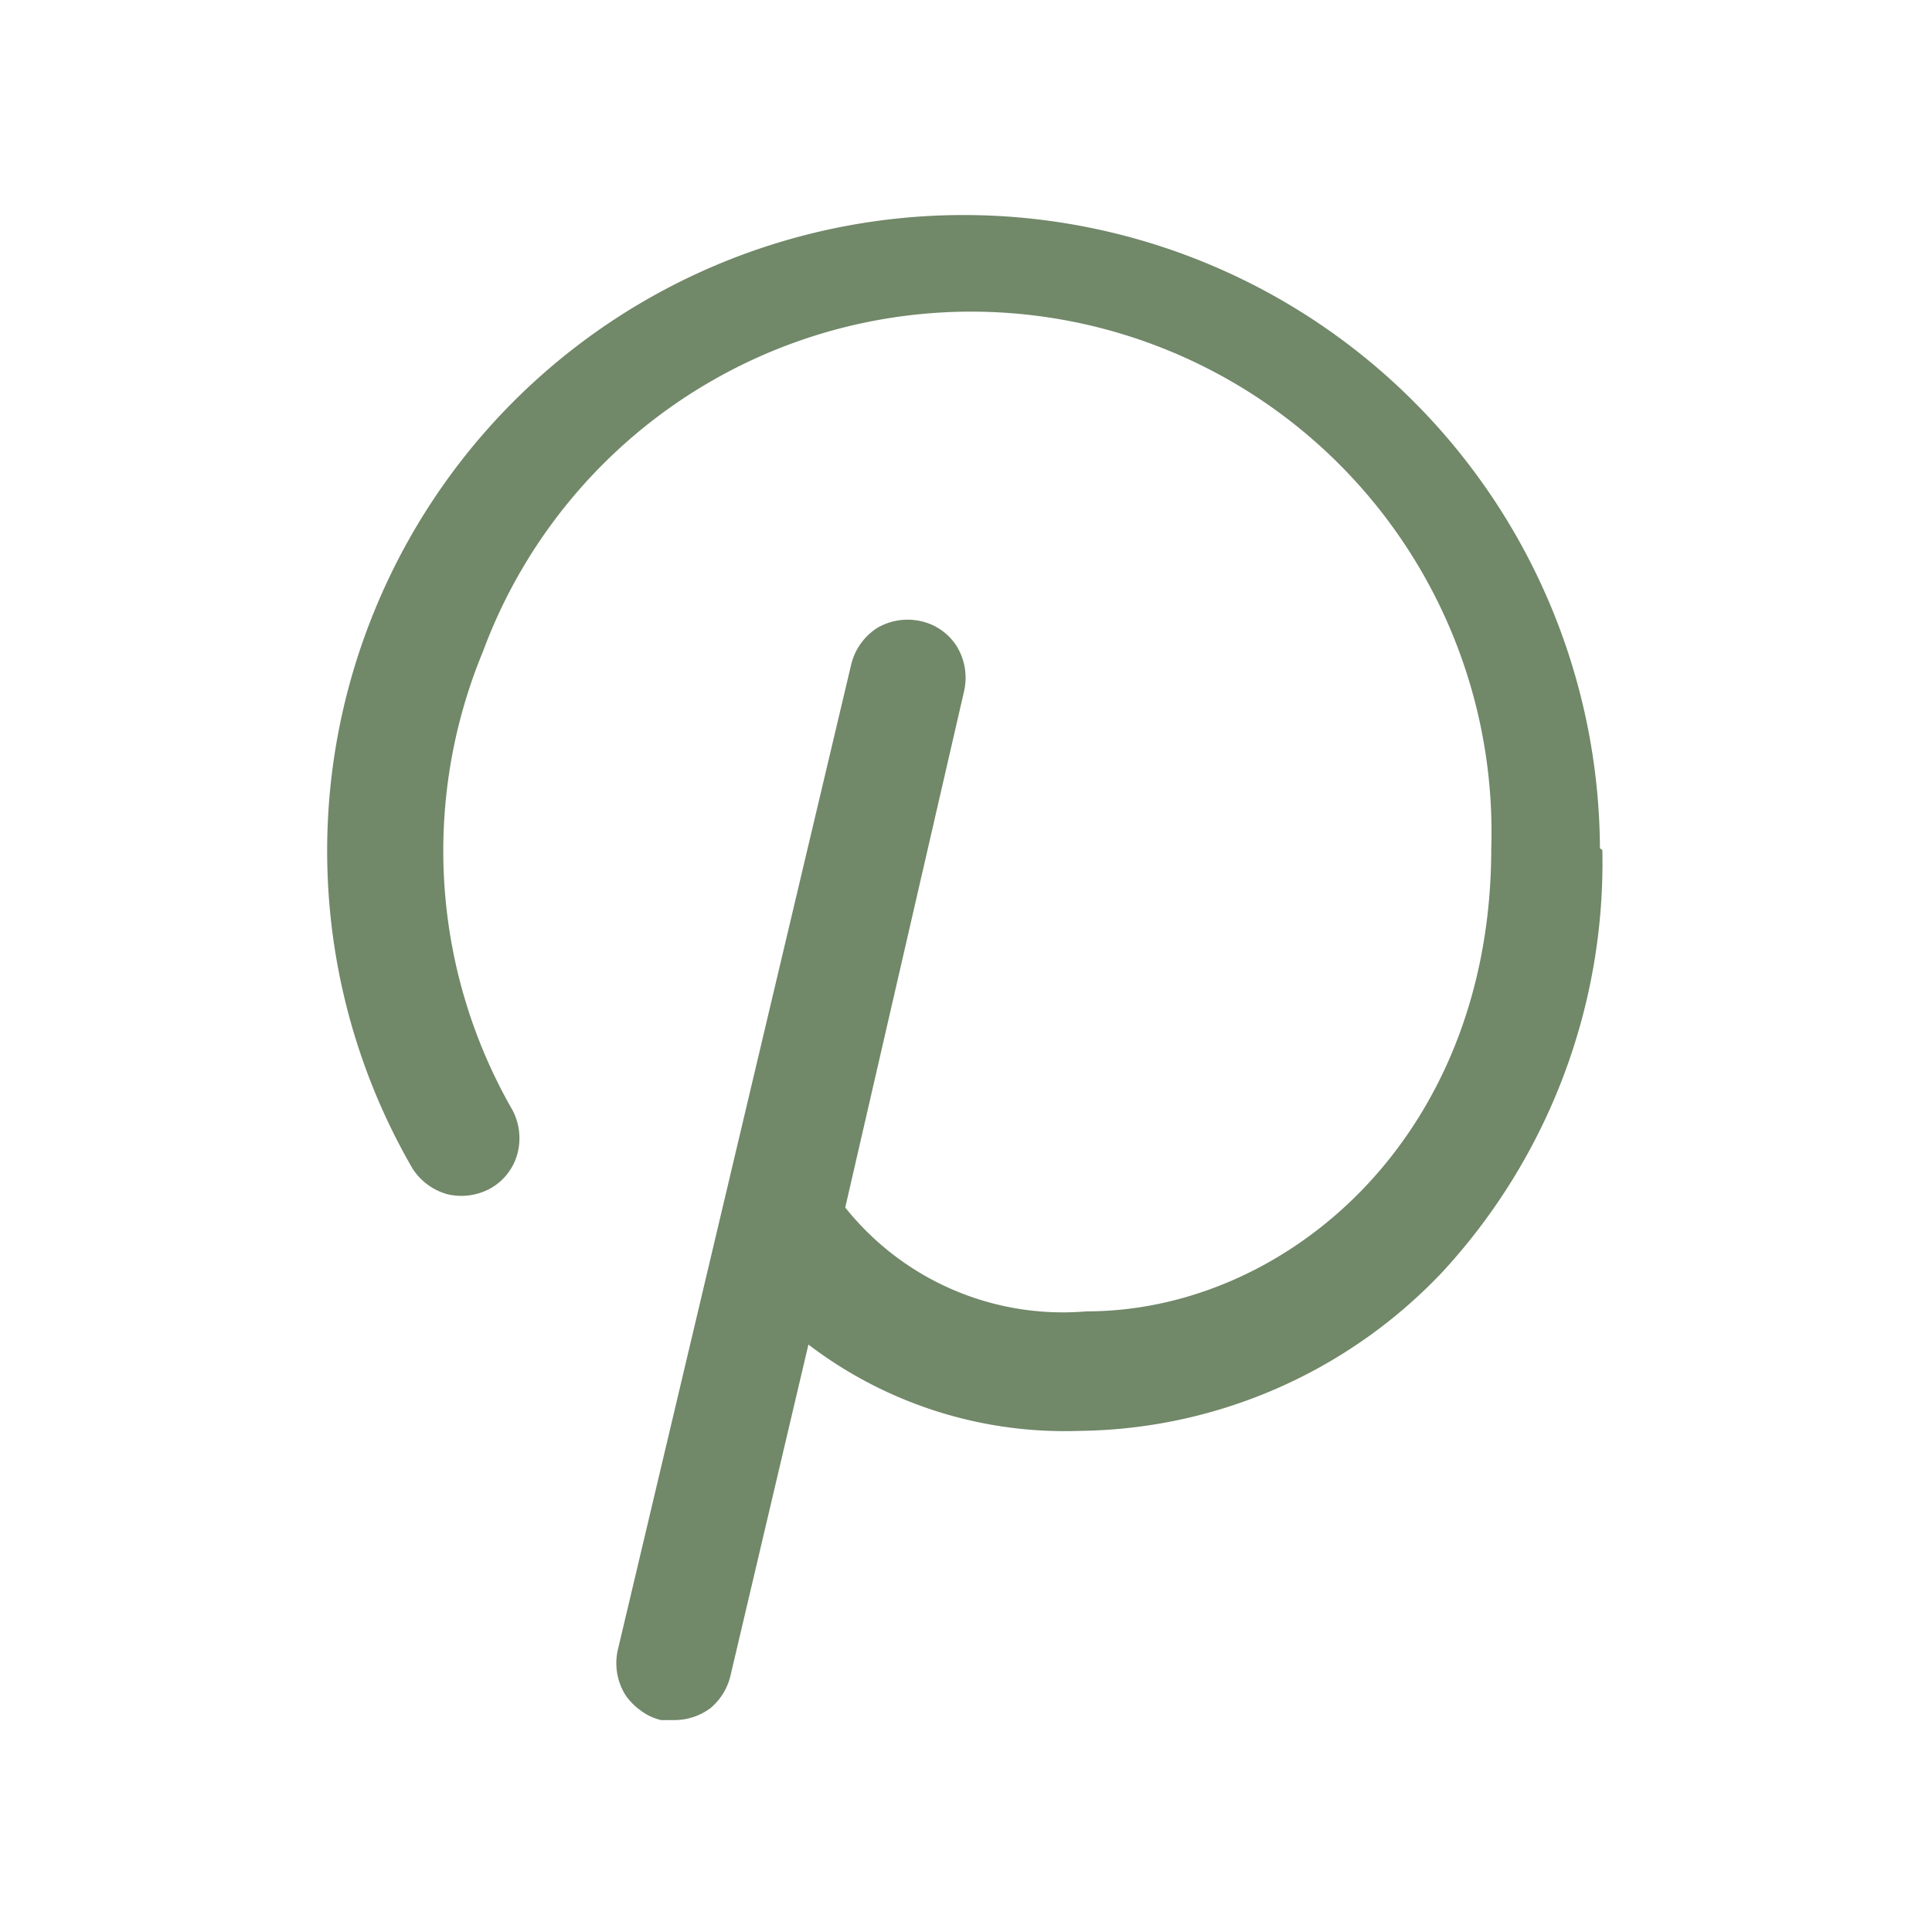 <svg id="Layer_1" data-name="Layer 1" xmlns="http://www.w3.org/2000/svg" viewBox="0 0 32 32"><defs><style>.cls-1{fill:#718869;}</style></defs><g id="Group_16091200" data-name="Group 16091200"><path id="Vector_9" data-name="Vector 9" class="cls-1" d="M26.54,14.08a10,10,0,0,1-2.66,7,8.4,8.4,0,0,1-6,2.62,7,7,0,0,1-4.49-1.43l-1.29,5.48a1,1,0,0,1-.33.54,1,1,0,0,1-.6.2l-.22,0a.89.89,0,0,1-.34-.16,1,1,0,0,1-.26-.27,1,1,0,0,1-.12-.72L14.1,11a1,1,0,0,1,.43-.6,1,1,0,0,1,.73-.11.94.94,0,0,1,.59.42,1,1,0,0,1,.12.73L14,20a4.61,4.61,0,0,0,4,1.72c3.29,0,6.7-2.87,6.7-7.67A8.62,8.62,0,0,0,8,10.79a8.62,8.62,0,0,0,.49,7.6,1,1,0,0,1,.08.72.94.94,0,0,1-.44.57,1,1,0,0,1-.72.1,1,1,0,0,1-.58-.43,10.49,10.49,0,0,1-.6-9.3,10.54,10.54,0,0,1,20.27,4Z"/></g></svg>